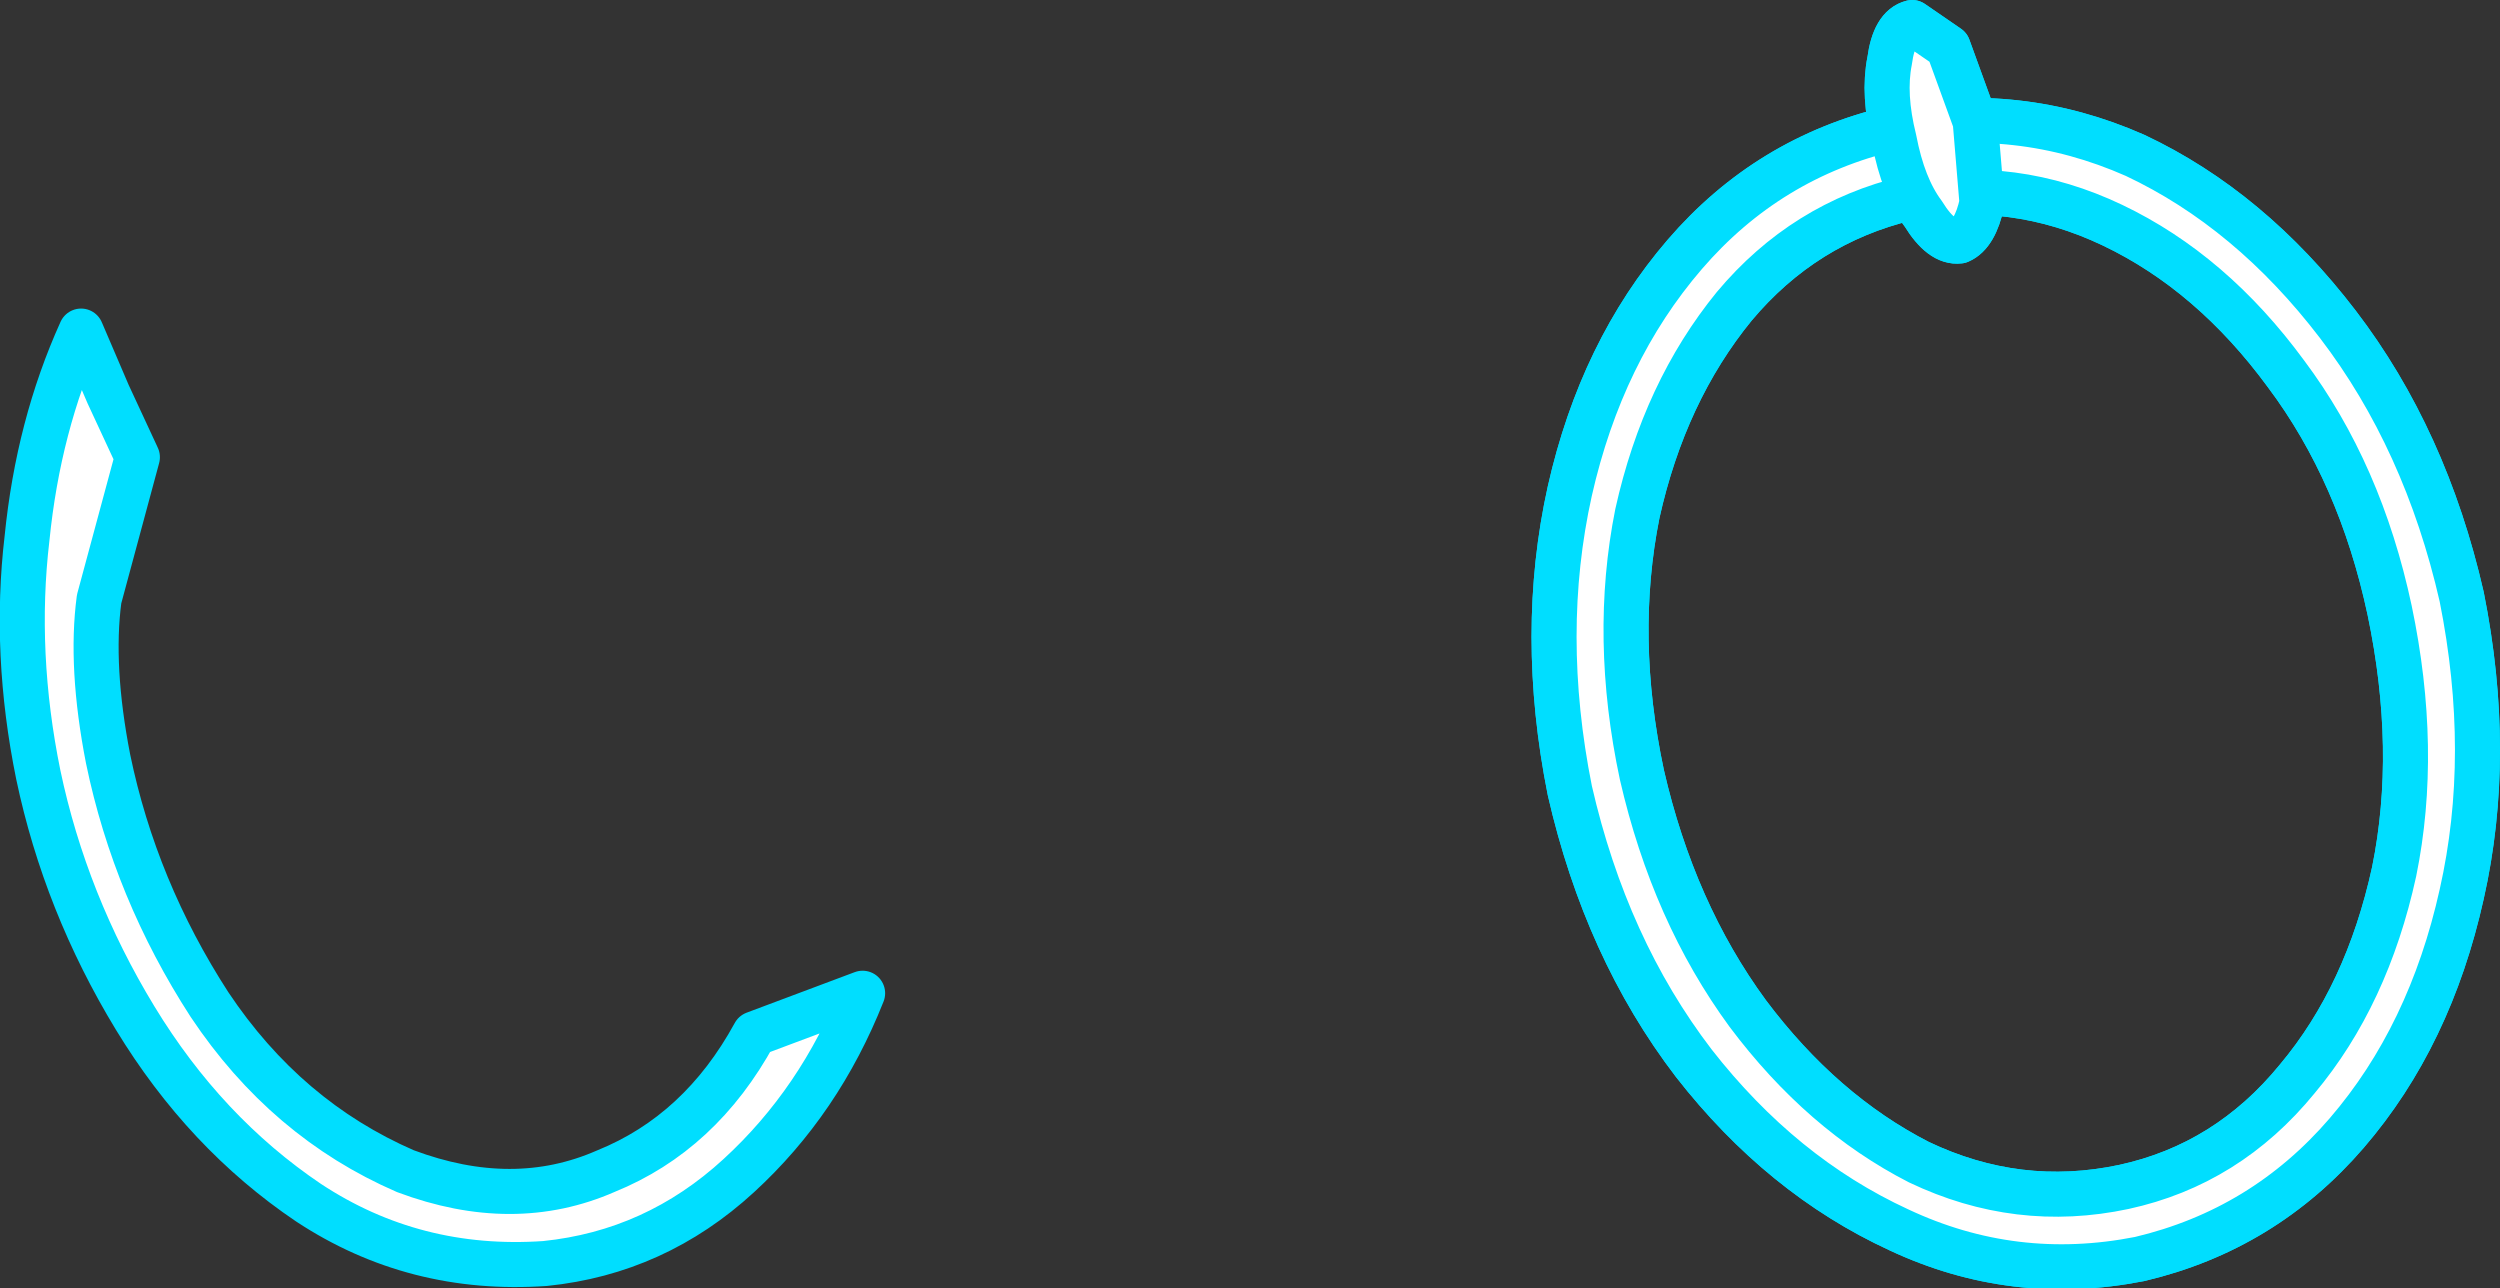 <?xml version="1.0" encoding="UTF-8" standalone="no"?>
<svg xmlns:xlink="http://www.w3.org/1999/xlink" height="28.6px" width="55.5px" xmlns="http://www.w3.org/2000/svg">
  <rect width="100%" height="100%" fill="#333333" stroke="none"/>
  <g transform="matrix(1.0, 0.0, 0.0, 1.0, 27.75, 14.3)">
    <path d="M25.3 -0.75 Q24.65 -3.8 23.0 -6.0 21.35 -8.25 19.15 -9.3 16.95 -10.35 14.6 -9.9 12.3 -9.35 10.75 -7.5 9.2 -5.6 8.6 -2.9 8.05 -0.15 8.7 2.9 9.4 5.95 11.05 8.2 12.7 10.4 14.85 11.5 17.05 12.55 19.4 12.05 21.7 11.55 23.25 9.65 24.8 7.8 25.4 5.05 25.95 2.35 25.3 -0.75 M14.25 -11.45 Q17.05 -12.0 19.65 -10.85 22.2 -9.65 24.15 -7.1 26.1 -4.55 26.9 -1.05 27.6 2.45 26.9 5.55 26.2 8.7 24.35 10.85 22.5 13.0 19.75 13.65 16.95 14.2 14.4 13.0 11.8 11.8 9.85 9.3 7.9 6.75 7.1 3.25 6.4 -0.25 7.1 -3.4 7.8 -6.5 9.65 -8.65 11.5 -10.8 14.25 -11.45" fill="#ffffff" fill-rule="evenodd" stroke="none"/>
    <path d="M14.25 -11.45 Q11.5 -10.8 9.65 -8.65 7.8 -6.5 7.1 -3.4 6.4 -0.25 7.1 3.25 7.9 6.75 9.85 9.3 11.8 11.8 14.4 13.0 16.95 14.2 19.75 13.65 22.5 13.0 24.35 10.85 26.2 8.7 26.9 5.55 27.6 2.45 26.9 -1.05 26.1 -4.55 24.15 -7.1 22.2 -9.65 19.65 -10.85 17.05 -12.0 14.25 -11.45 M25.3 -0.75 Q25.95 2.35 25.4 5.05 24.8 7.8 23.25 9.65 21.7 11.55 19.4 12.05 17.05 12.55 14.85 11.5 12.7 10.4 11.05 8.2 9.4 5.95 8.7 2.9 8.05 -0.15 8.6 -2.9 9.2 -5.6 10.75 -7.5 12.3 -9.35 14.6 -9.9 16.95 -10.35 19.15 -9.3 21.35 -8.25 23.0 -6.0 24.65 -3.8 25.3 -0.75" fill="none" stroke="#00deff" stroke-linecap="round" stroke-linejoin="round" stroke-width="1.0"/>
    <path d="M14.3 -11.2 Q14.05 -12.2 14.2 -12.95 14.3 -13.7 14.7 -13.8 L15.5 -13.25 16.1 -11.6 16.25 -9.8 Q16.1 -9.1 15.75 -8.95 15.35 -8.9 14.95 -9.55 14.5 -10.15 14.3 -11.2" fill="#ffffff" fill-rule="evenodd" stroke="none"/>
    <path d="M14.3 -11.2 Q14.5 -10.15 14.95 -9.55 15.35 -8.9 15.75 -8.95 16.1 -9.1 16.25 -9.8 L16.1 -11.6 15.5 -13.25 14.7 -13.8 Q14.3 -13.7 14.2 -12.95 14.05 -12.2 14.3 -11.2 Z" fill="none" stroke="#00deff" stroke-linecap="round" stroke-linejoin="round" stroke-width="1.0"/>
    <path d="M25.3 -0.75 Q24.65 -3.8 23.0 -6.0 21.35 -8.25 19.15 -9.3 16.95 -10.35 14.6 -9.9 12.3 -9.35 10.75 -7.5 9.2 -5.6 8.6 -2.9 8.05 -0.15 8.7 2.9 9.4 5.95 11.05 8.2 12.7 10.4 14.85 11.5 17.05 12.55 19.4 12.05 21.7 11.55 23.25 9.65 24.8 7.8 25.4 5.05 25.95 2.35 25.3 -0.75 M14.25 -11.45 Q17.05 -12.0 19.65 -10.85 22.2 -9.65 24.15 -7.1 26.1 -4.55 26.9 -1.05 27.6 2.45 26.9 5.55 26.2 8.7 24.35 10.85 22.5 13.0 19.75 13.65 16.95 14.2 14.4 13.0 11.8 11.8 9.85 9.3 7.9 6.75 7.1 3.25 6.4 -0.25 7.1 -3.4 7.8 -6.5 9.65 -8.65 11.5 -10.8 14.25 -11.45" fill="#ffffff" fill-rule="evenodd" stroke="none"/>
    <path d="M14.25 -11.45 Q11.5 -10.8 9.65 -8.65 7.8 -6.5 7.1 -3.4 6.4 -0.25 7.1 3.25 7.9 6.75 9.85 9.3 11.8 11.8 14.4 13.0 16.95 14.2 19.75 13.65 22.5 13.0 24.35 10.85 26.2 8.7 26.9 5.55 27.6 2.45 26.9 -1.05 26.1 -4.55 24.15 -7.1 22.2 -9.65 19.65 -10.85 17.05 -12.0 14.25 -11.45 M25.3 -0.75 Q25.95 2.35 25.4 5.05 24.8 7.8 23.25 9.65 21.7 11.55 19.4 12.05 17.05 12.55 14.85 11.5 12.7 10.4 11.05 8.2 9.4 5.95 8.7 2.9 8.05 -0.15 8.6 -2.9 9.2 -5.6 10.75 -7.5 12.3 -9.35 14.6 -9.9 16.95 -10.35 19.15 -9.3 21.35 -8.25 23.0 -6.0 24.65 -3.8 25.3 -0.75" fill="none" stroke="#00deff" stroke-linecap="round" stroke-linejoin="round" stroke-width="1.0"/>
    <path d="M14.3 -11.2 Q14.05 -12.2 14.2 -12.95 14.3 -13.7 14.7 -13.8 L15.5 -13.25 16.1 -11.6 16.25 -9.8 Q16.1 -9.1 15.75 -8.95 15.35 -8.9 14.95 -9.55 14.5 -10.15 14.3 -11.2" fill="#ffffff" fill-rule="evenodd" stroke="none"/>
    <path d="M14.3 -11.2 Q14.5 -10.15 14.95 -9.55 15.35 -8.9 15.75 -8.95 16.1 -9.1 16.25 -9.8 L16.1 -11.6 15.5 -13.25 14.7 -13.8 Q14.3 -13.7 14.2 -12.95 14.05 -12.2 14.3 -11.2 Z" fill="none" stroke="#00deff" stroke-linecap="round" stroke-linejoin="round" stroke-width="1.0"/>
    <path d="M-26.9 2.9 Q-27.45 0.2 -27.15 -2.35 -26.9 -4.85 -25.95 -6.95 L-25.35 -5.55 -24.7 -4.15 -25.55 -1.0 Q-25.75 0.5 -25.35 2.55 -24.75 5.45 -23.1 8.0 -21.4 10.55 -18.75 11.7 -16.35 12.6 -14.3 11.7 -12.2 10.85 -11.0 8.65 L-8.6 7.75 Q-9.55 10.15 -11.35 11.8 -13.2 13.5 -15.65 13.75 -18.55 13.95 -20.9 12.4 -23.2 10.85 -24.75 8.3 -26.3 5.75 -26.9 2.9" fill="#ffffff" fill-rule="evenodd" stroke="none"/>
    <path d="M-26.9 2.9 Q-26.3 5.75 -24.75 8.3 -23.2 10.85 -20.9 12.4 -18.55 13.95 -15.65 13.75 -13.2 13.5 -11.35 11.8 -9.55 10.15 -8.6 7.75 L-11.0 8.65 Q-12.2 10.85 -14.3 11.7 -16.35 12.6 -18.75 11.7 -21.4 10.55 -23.1 8.0 -24.75 5.45 -25.35 2.55 -25.75 0.5 -25.55 -1.0 L-24.7 -4.15 -25.35 -5.55 -25.95 -6.95 Q-26.9 -4.85 -27.15 -2.35 -27.45 0.2 -26.9 2.9 Z" fill="none" stroke="#00deff" stroke-linecap="round" stroke-linejoin="round" stroke-width="1.0"/>
  </g>
</svg>
